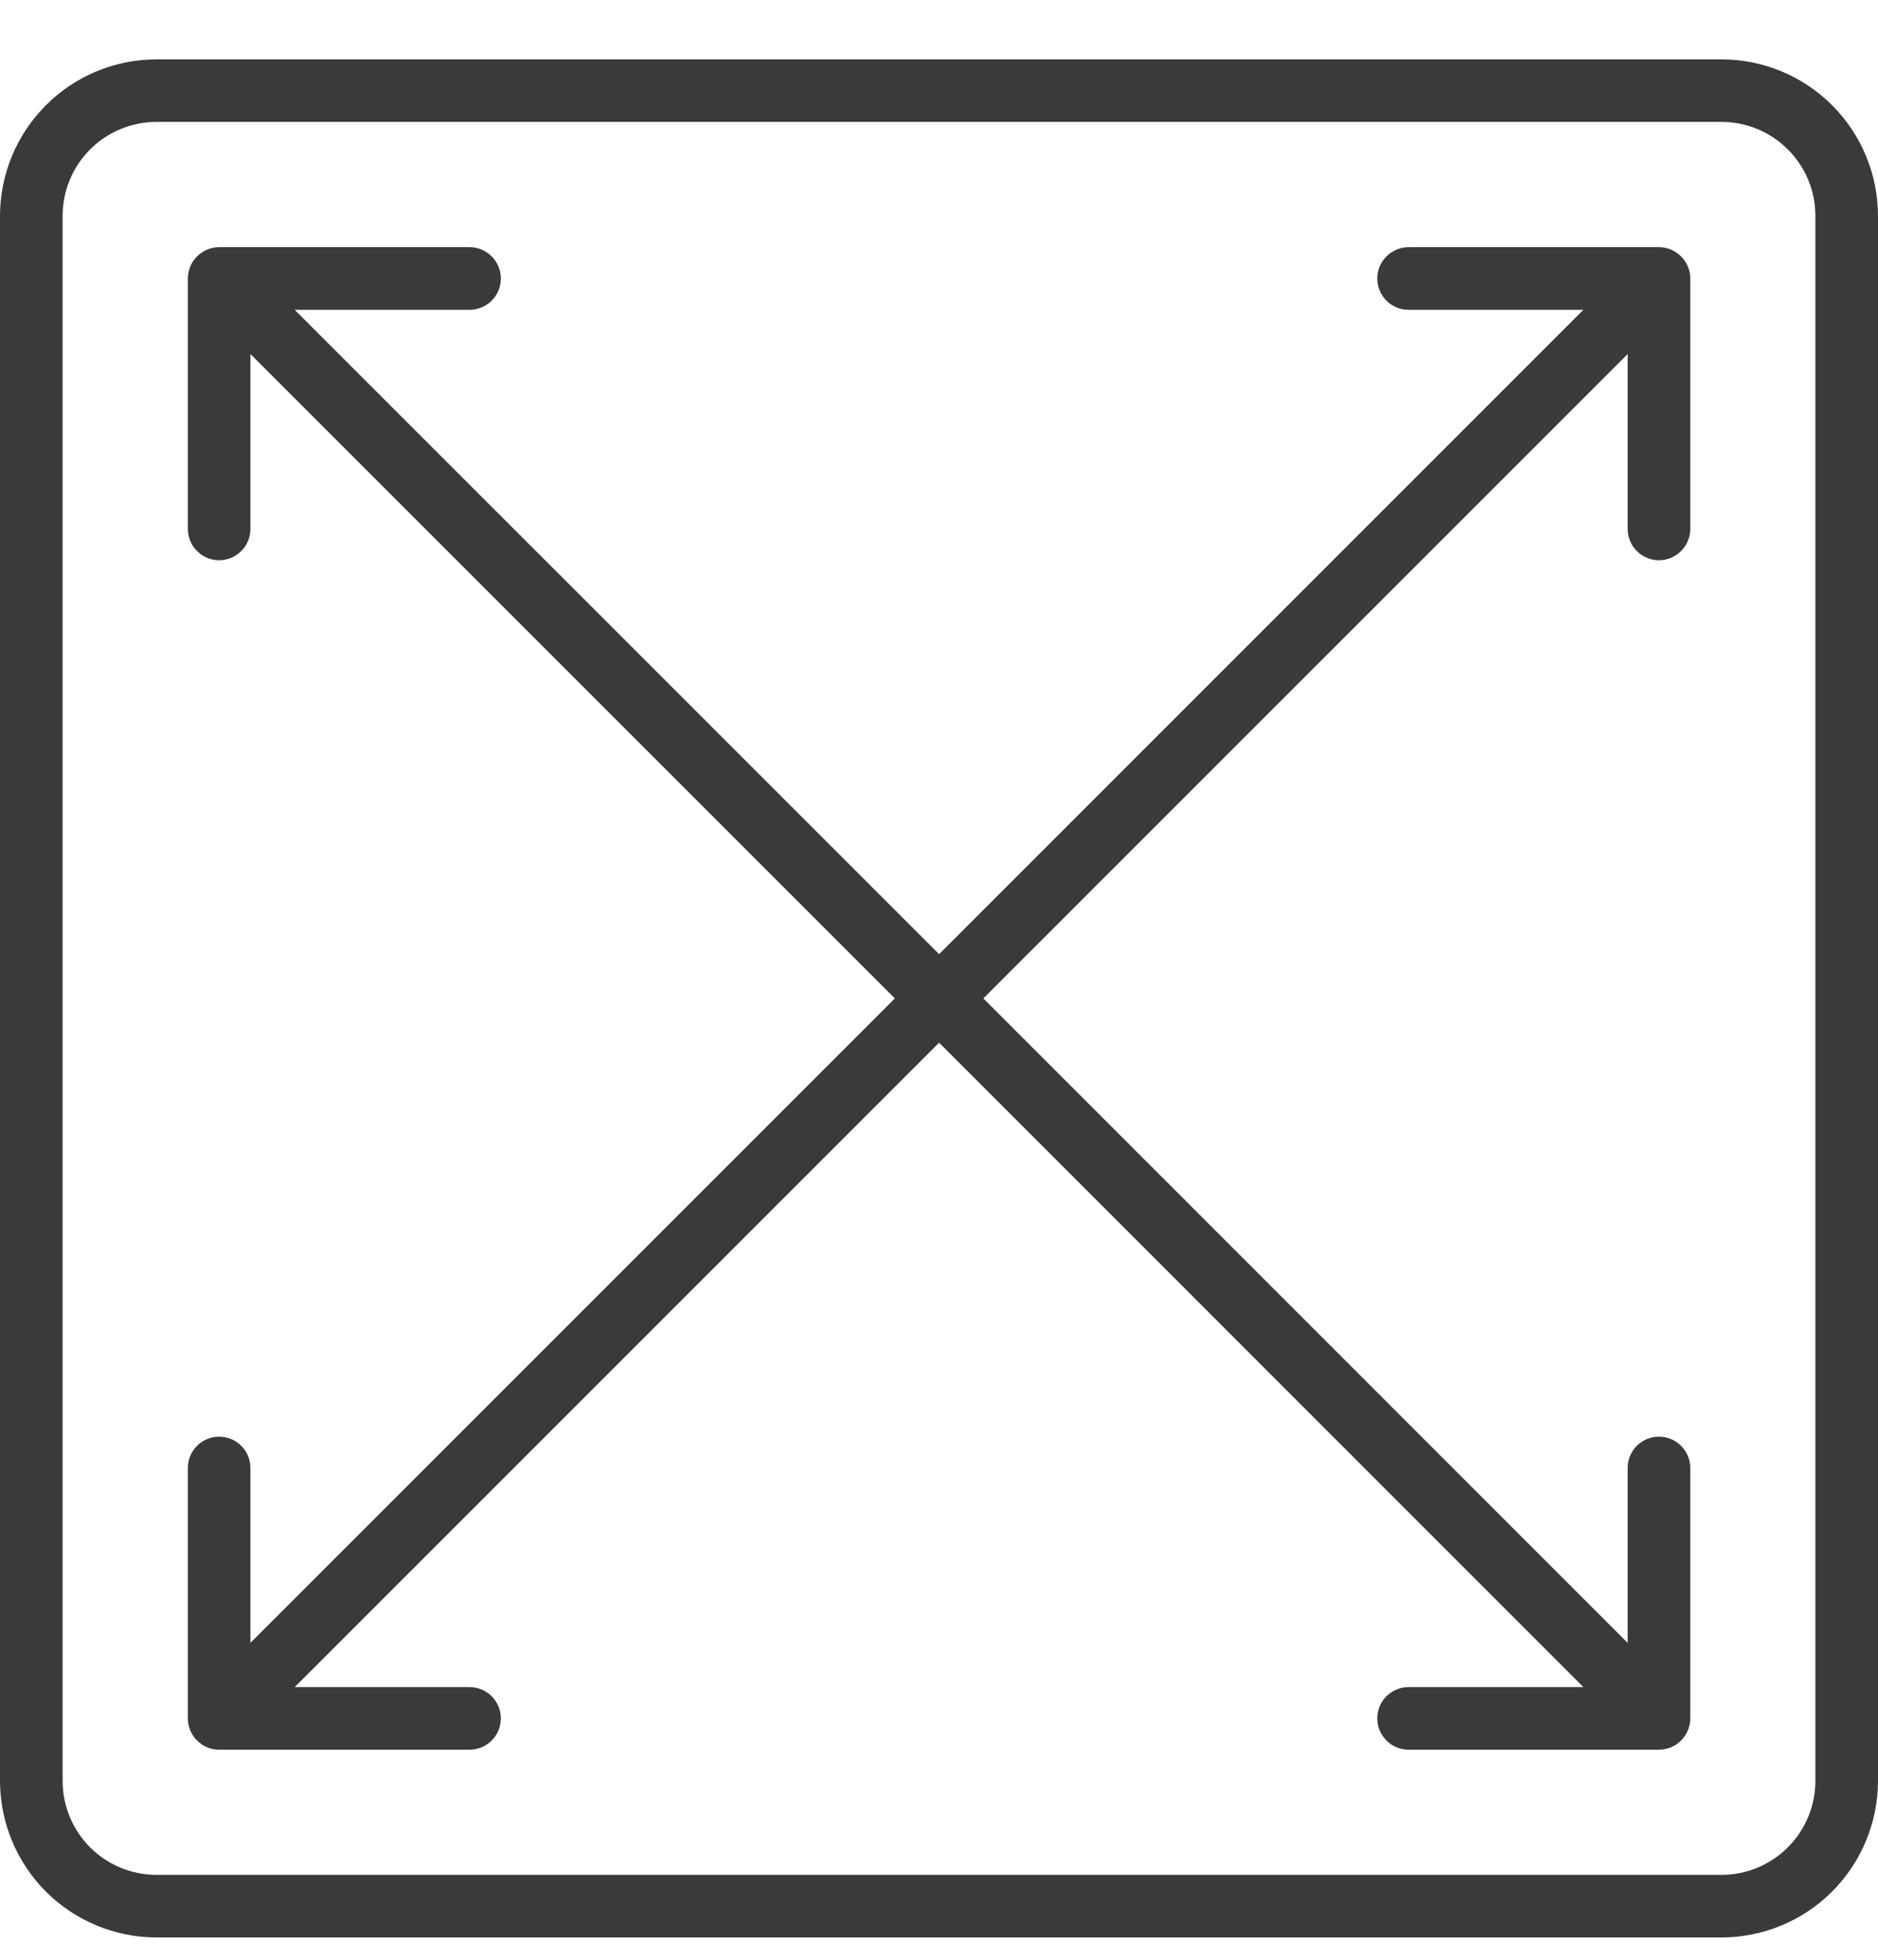 <svg width="23" height="24" viewBox="0 0 23 24" fill="none" xmlns="http://www.w3.org/2000/svg">
<g clip-path="url(#clip0_4003_20231)">
<path d="M21.083 0.727H1.917C1.409 0.727 0.921 0.929 0.562 1.289C0.203 1.648 0.001 2.135 0 2.643L0 21.81C0.001 22.318 0.203 22.805 0.562 23.165C0.921 23.524 1.409 23.726 1.917 23.727H21.083C21.591 23.726 22.079 23.524 22.438 23.165C22.797 22.805 22.999 22.318 23 21.81V2.643C22.999 2.135 22.797 1.648 22.438 1.289C22.079 0.929 21.591 0.727 21.083 0.727ZM22.233 21.81C22.233 22.115 22.112 22.407 21.896 22.623C21.681 22.839 21.388 22.96 21.083 22.96H1.917C1.612 22.96 1.319 22.839 1.103 22.623C0.888 22.407 0.767 22.115 0.767 21.81V2.643C0.767 2.338 0.888 2.046 1.103 1.83C1.319 1.614 1.612 1.493 1.917 1.493H21.083C21.388 1.493 21.681 1.614 21.896 1.83C22.112 2.046 22.233 2.338 22.233 2.643V21.81Z" fill="#3A3A3A"/>
<path d="M20.317 3.027H17.251C17.149 3.027 17.052 3.068 16.98 3.14C16.908 3.212 16.867 3.309 16.867 3.411C16.867 3.512 16.908 3.61 16.98 3.682C17.052 3.754 17.149 3.794 17.251 3.794H19.392L11.501 11.685L3.609 3.794H5.751C5.852 3.794 5.95 3.754 6.022 3.682C6.094 3.61 6.134 3.512 6.134 3.411C6.134 3.309 6.094 3.212 6.022 3.14C5.95 3.068 5.852 3.027 5.751 3.027H2.684C2.582 3.027 2.485 3.068 2.413 3.14C2.341 3.212 2.301 3.309 2.301 3.411V6.477C2.301 6.579 2.341 6.677 2.413 6.748C2.485 6.82 2.582 6.861 2.684 6.861C2.786 6.861 2.883 6.82 2.955 6.748C3.027 6.677 3.067 6.579 3.067 6.477V4.336L10.959 12.227L3.067 20.119V17.977C3.067 17.876 3.027 17.778 2.955 17.706C2.883 17.634 2.786 17.594 2.684 17.594C2.582 17.594 2.485 17.634 2.413 17.706C2.341 17.778 2.301 17.876 2.301 17.977V21.044C2.301 21.146 2.341 21.243 2.413 21.315C2.485 21.387 2.582 21.427 2.684 21.427H5.751C5.852 21.427 5.95 21.387 6.022 21.315C6.094 21.243 6.134 21.146 6.134 21.044C6.134 20.942 6.094 20.845 6.022 20.773C5.95 20.701 5.852 20.661 5.751 20.661H3.609L11.501 12.769L19.392 20.661H17.251C17.149 20.661 17.052 20.701 16.98 20.773C16.908 20.845 16.867 20.942 16.867 21.044C16.867 21.146 16.908 21.243 16.98 21.315C17.052 21.387 17.149 21.427 17.251 21.427H20.317C20.419 21.427 20.517 21.387 20.588 21.315C20.66 21.243 20.701 21.146 20.701 21.044V17.977C20.701 17.876 20.66 17.778 20.588 17.706C20.517 17.634 20.419 17.594 20.317 17.594C20.216 17.594 20.118 17.634 20.046 17.706C19.974 17.778 19.934 17.876 19.934 17.977V20.119L12.043 12.227L19.934 4.336V6.477C19.934 6.579 19.974 6.677 20.046 6.748C20.118 6.82 20.216 6.861 20.317 6.861C20.419 6.861 20.517 6.82 20.588 6.748C20.66 6.677 20.701 6.579 20.701 6.477V3.411C20.701 3.309 20.66 3.212 20.588 3.14C20.517 3.068 20.419 3.027 20.317 3.027Z" fill="#3A3A3A"/>
</g>
<defs>
<clipPath id="clip0_4003_20231">
<rect width="23" height="23" fill="white" transform="translate(0 0.727)"/>
</clipPath>
</defs>
</svg>
